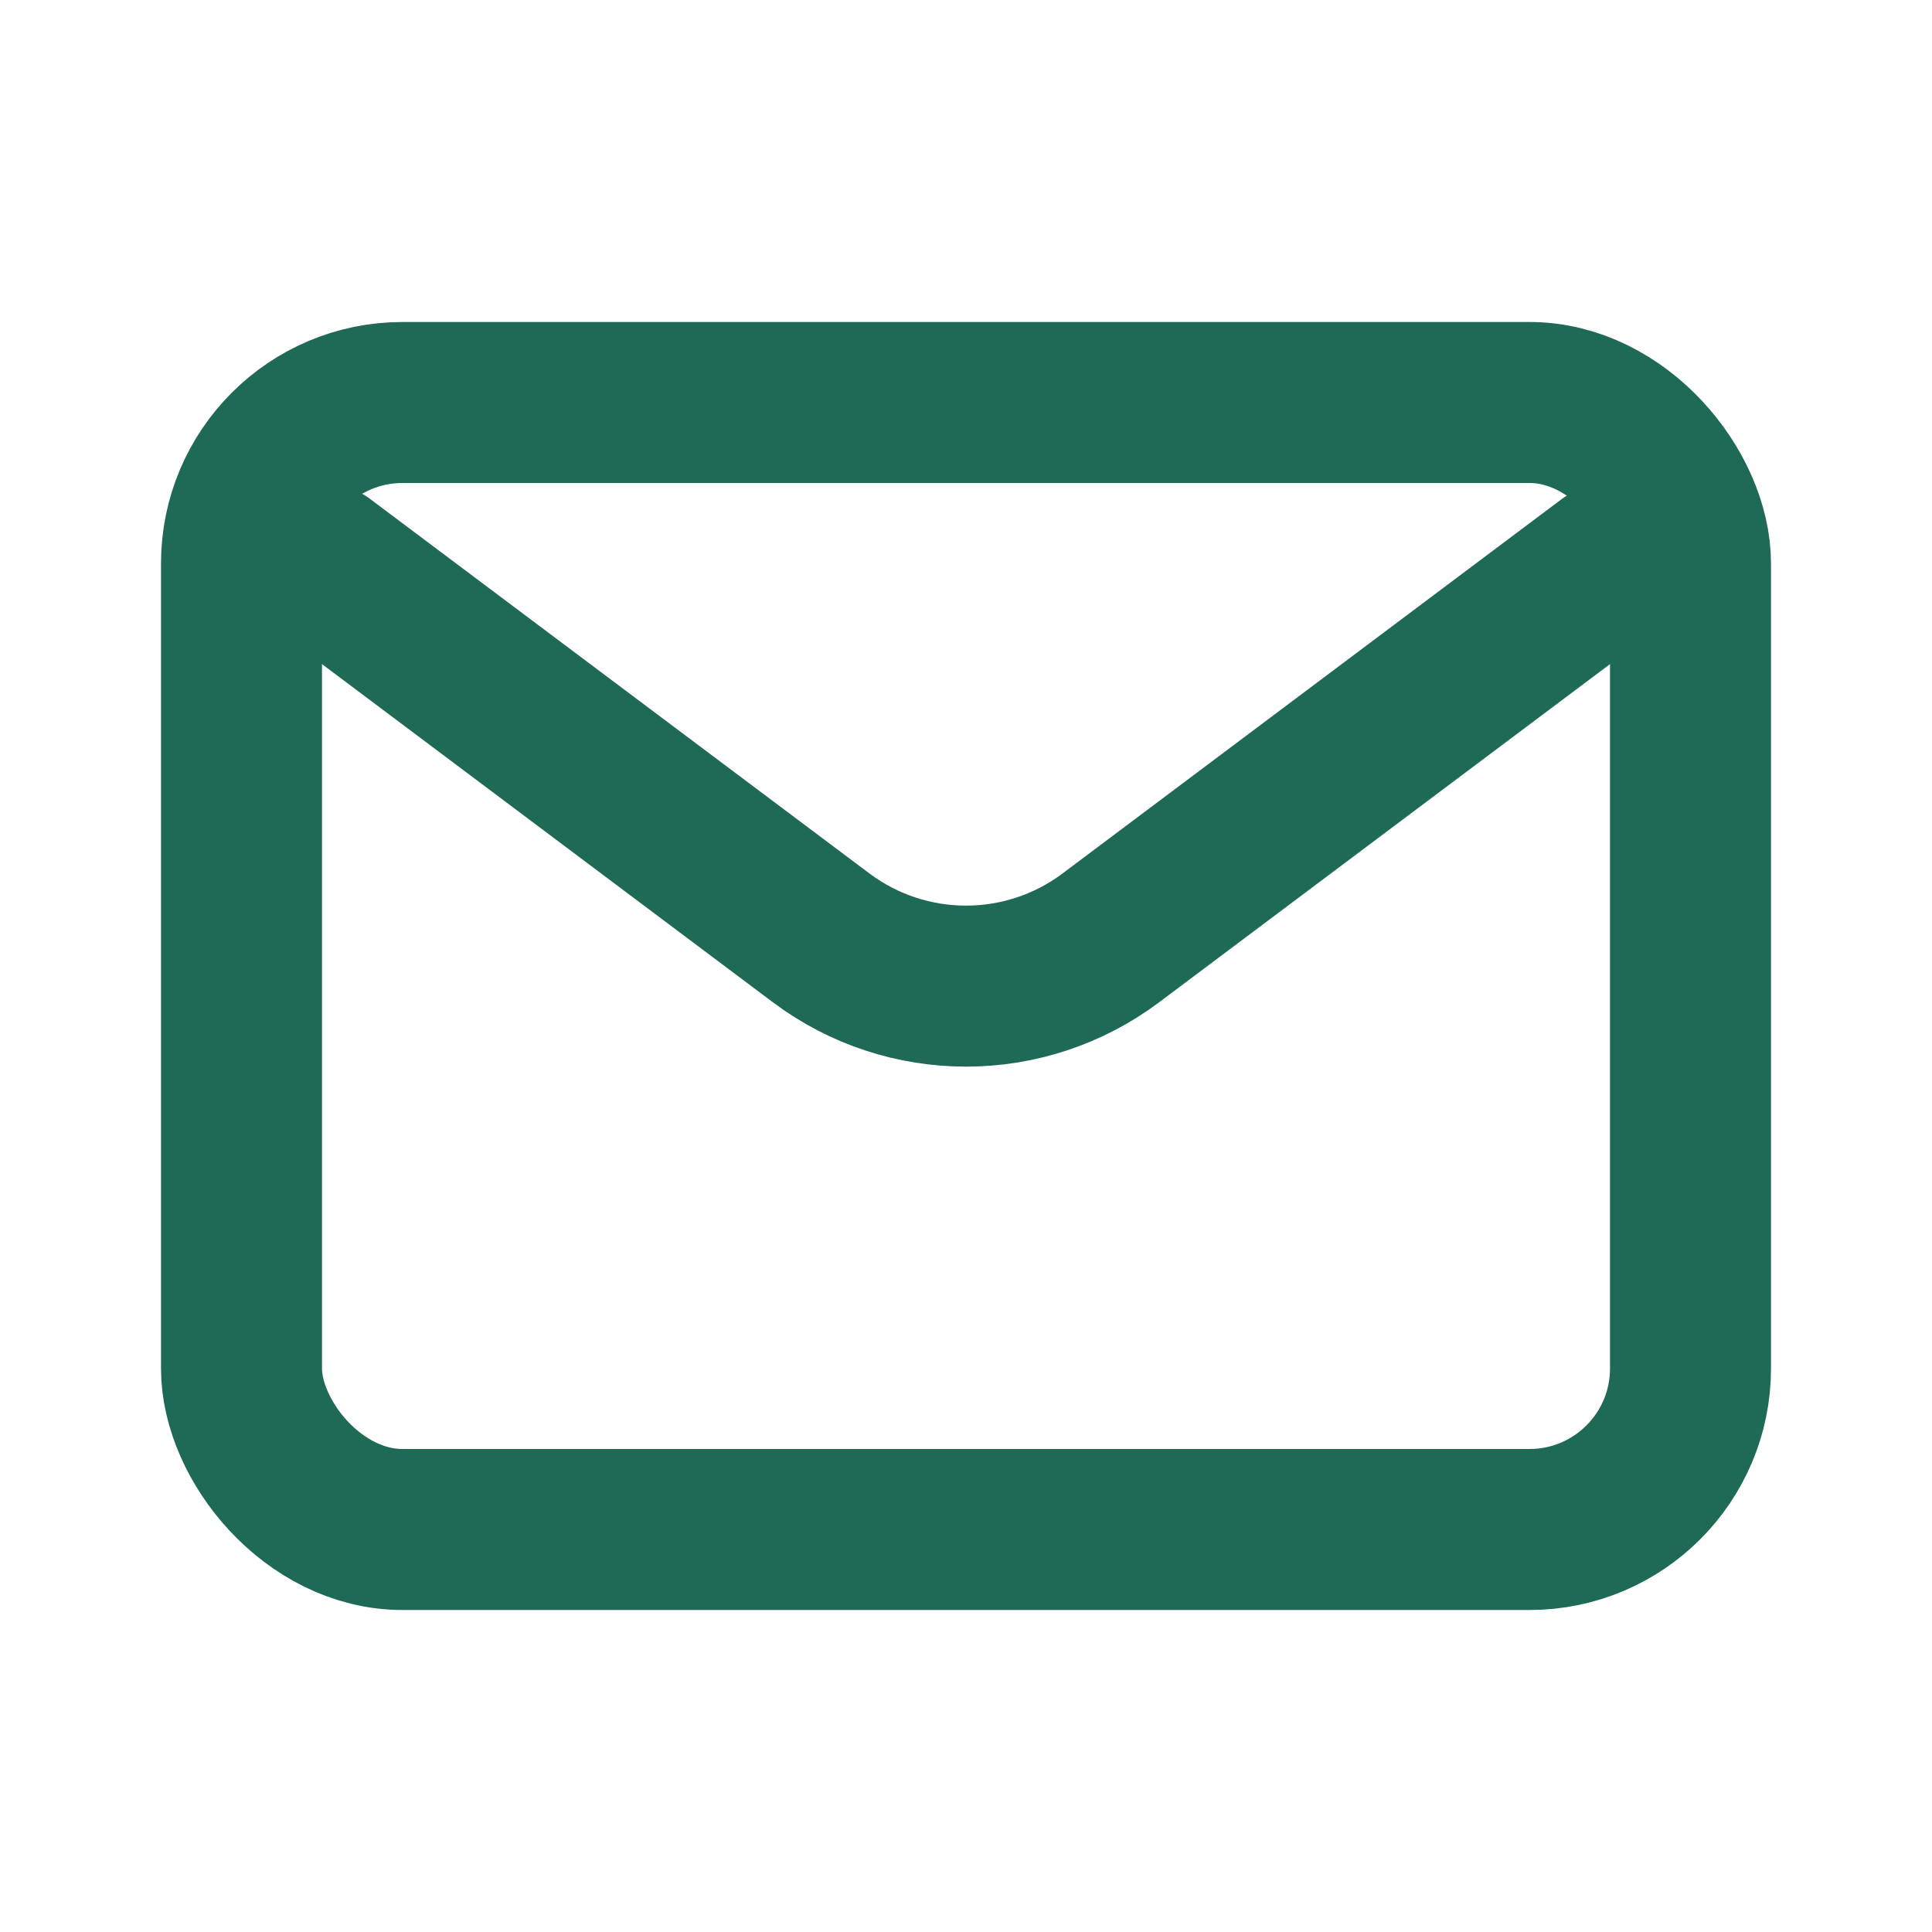 <svg xmlns="http://www.w3.org/2000/svg" fill="none" viewBox="0 0 24 24" height="800px" width="800px">

<g stroke-width="0" id="SVGRepo_bgCarrier"></g>

<g stroke-linejoin="round" stroke-linecap="round" id="SVGRepo_tracerCarrier"></g>

<g id="SVGRepo_iconCarrier"> <path stroke-linejoin="round" stroke-linecap="round" stroke-width="2" stroke="#1F6A57" d="M4 7L10.2 11.65C11.267 12.45 12.733 12.45 13.8 11.65L20 7"></path> <rect stroke-linecap="round" stroke-width="2" stroke="#1F6A57" rx="2" height="14" width="18" y="5" x="3"></rect> </g>

</svg>